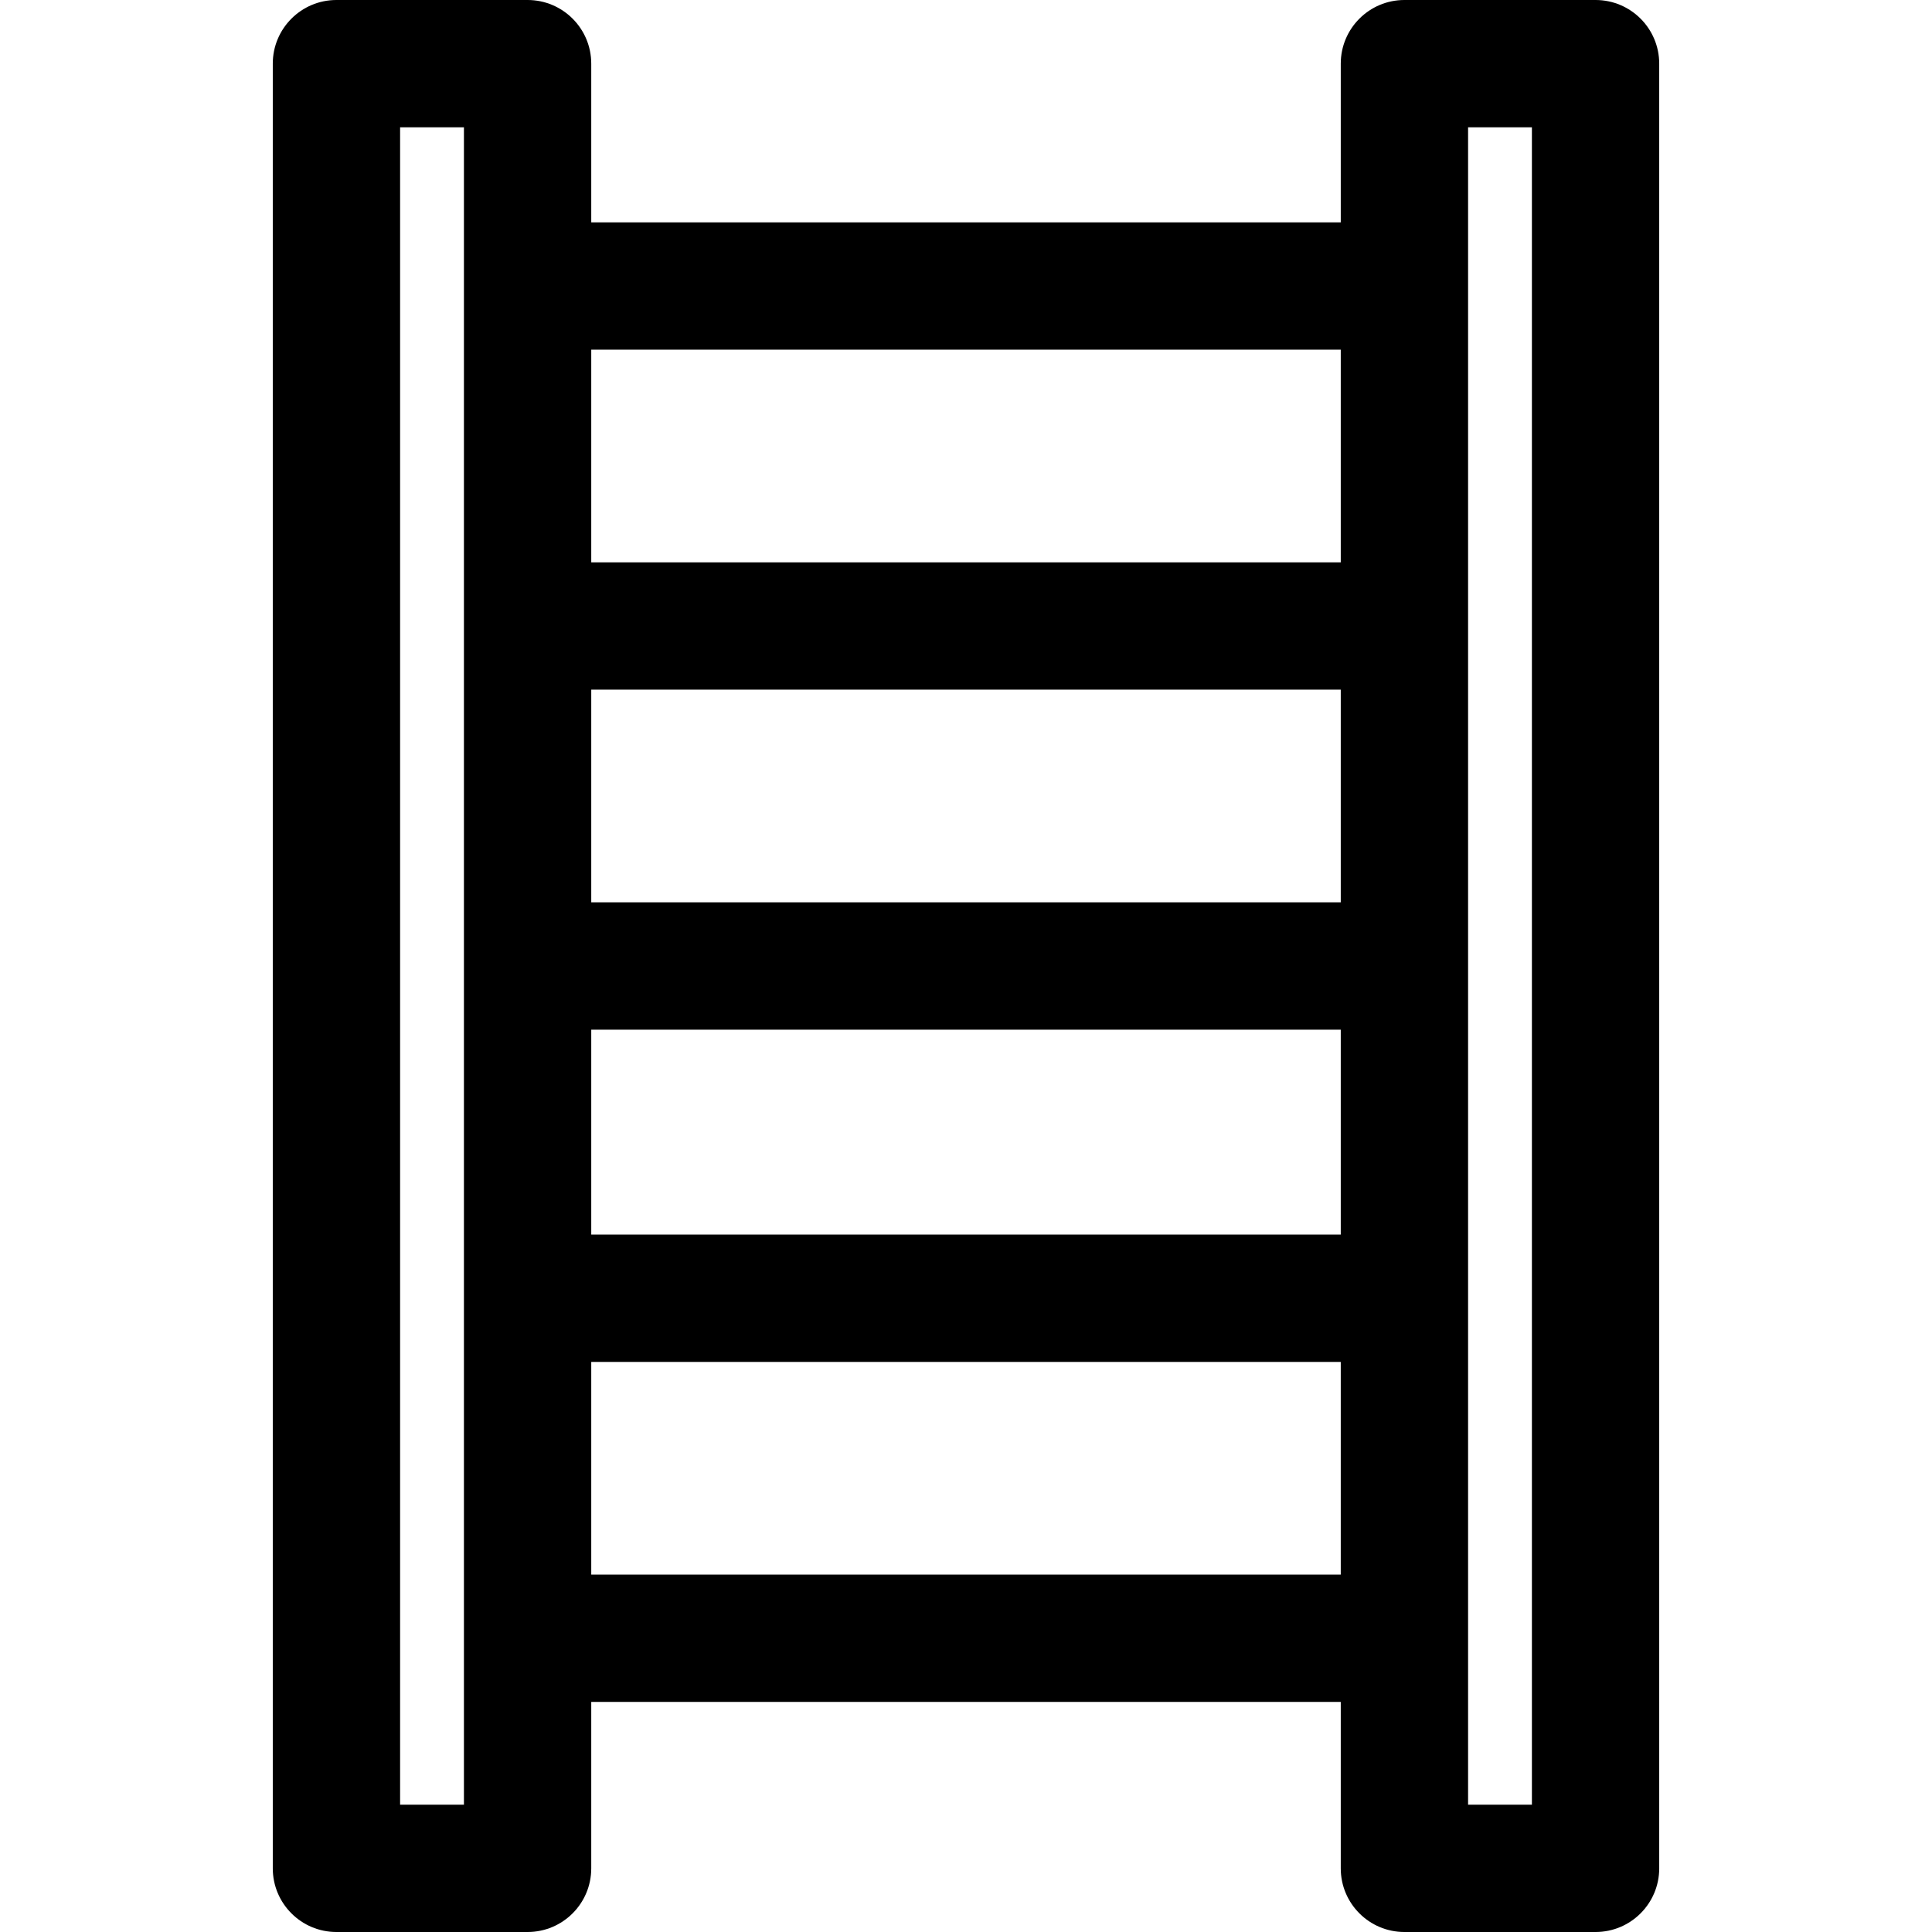 <?xml version="1.0" encoding="iso-8859-1"?>
<!-- Generator: Adobe Illustrator 19.0.0, SVG Export Plug-In . SVG Version: 6.00 Build 0)  -->
<svg version="1.1" id="Layer_1" xmlns="http://www.w3.org/2000/svg" xmlns:xlink="http://www.w3.org/1999/xlink" x="0px" y="0px"
	 viewBox="0 0 512 512" style="enable-background:new 0 0 512 512;" xml:space="preserve">
<g>
	<g>
		<path d="M422.841,0h-50.655c-9.317,0-16.87,7.553-16.87,16.87v42.052H156.687V16.87c0-9.317-7.553-16.87-16.87-16.87H89.16
			c-9.317,0-16.87,7.553-16.87,16.87v478.26c0,9.317,7.553,16.87,16.87,16.87h50.657c9.317,0,16.87-7.553,16.87-16.87v-44.106
			h198.627v44.106c0,9.317,7.553,16.87,16.87,16.87h50.655c9.317,0,16.87-7.553,16.87-16.87V16.87
			C439.711,7.553,432.158,0,422.841,0z M122.947,478.26h-16.916V33.74h16.916V478.26z M156.687,92.662h198.627v56.364H156.687
			V92.662z M156.687,182.767h198.627v56.363H156.687V182.767z M355.314,417.283H156.687V360.92h198.627V417.283z M156.687,327.18
			v-54.31h198.627v54.31H156.687z M405.971,478.26h-16.915V33.74h16.915V478.26z"/>
	</g>
</g>
<g>
</g>
<g>
</g>
<g>
</g>
<g>
</g>
<g>
</g>
<g>
</g>
<g>
</g>
<g>
</g>
<g>
</g>
<g>
</g>
<g>
</g>
<g>
</g>
<g>
</g>
<g>
</g>
<g>
</g>
</svg>
